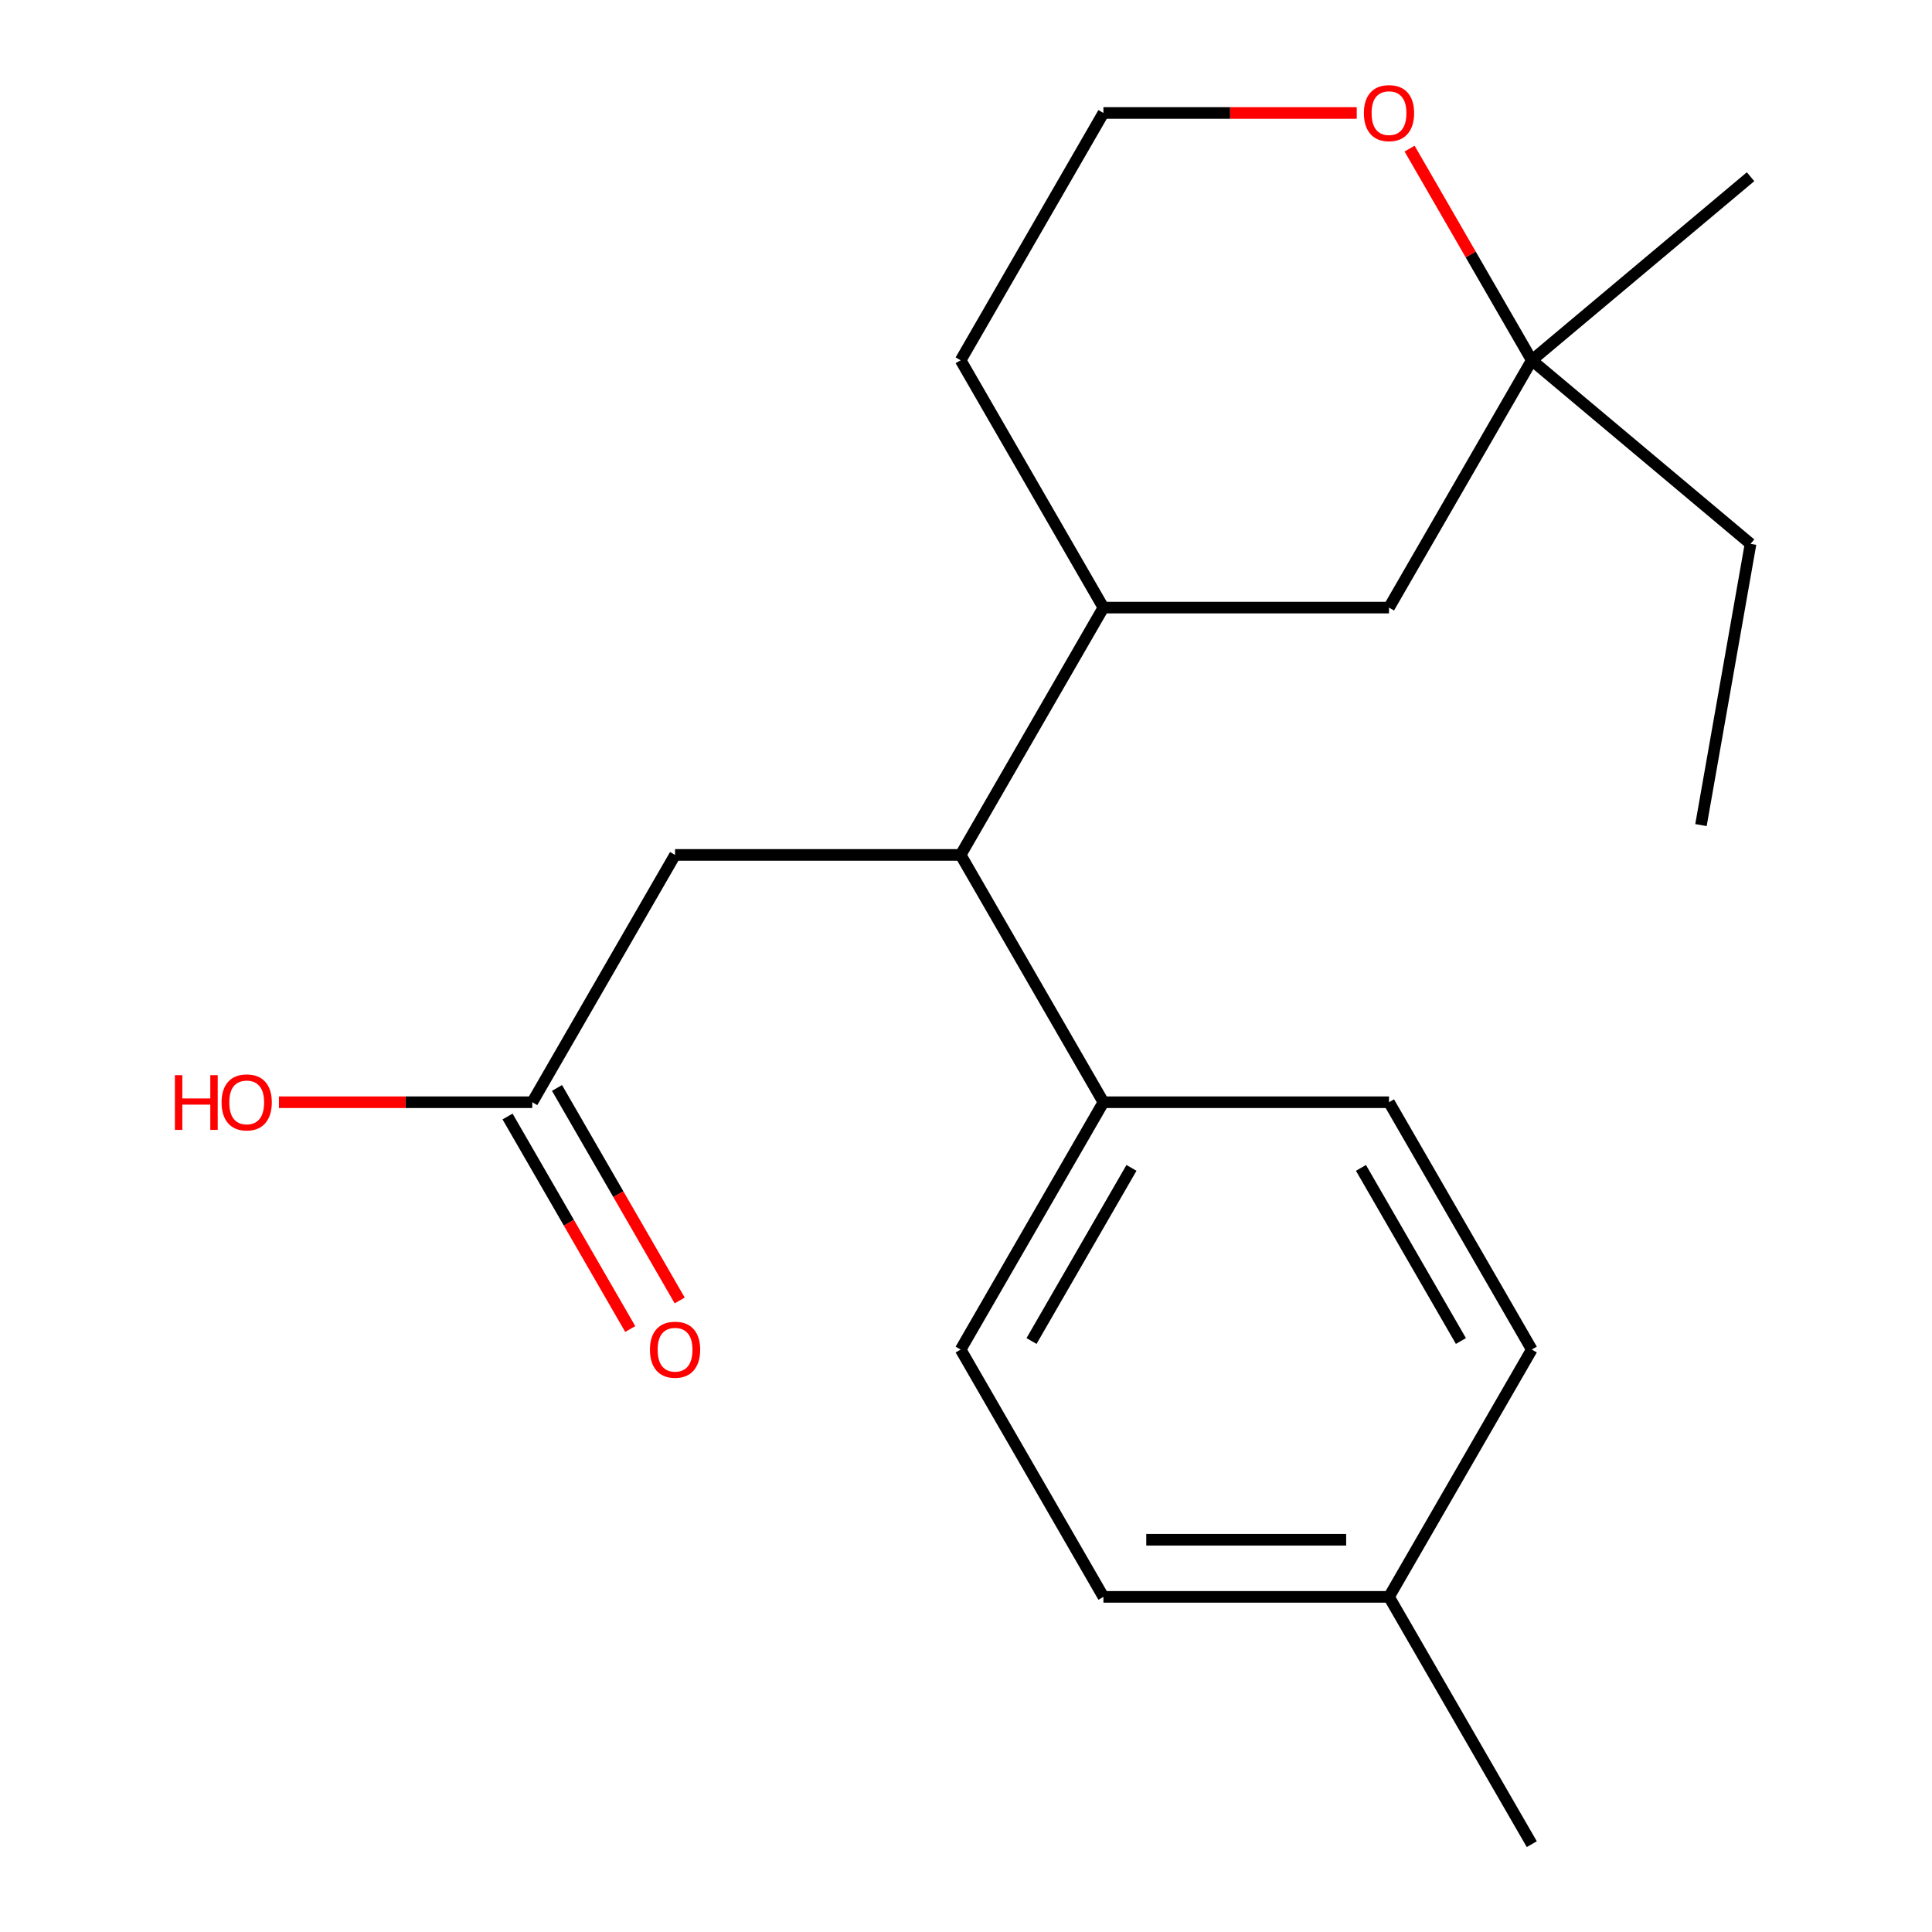 <?xml version='1.0' encoding='iso-8859-1'?>
<svg version='1.1' baseProfile='full'
              xmlns='http://www.w3.org/2000/svg'
                      xmlns:rdkit='http://www.rdkit.org/xml'
                      xmlns:xlink='http://www.w3.org/1999/xlink'
                  xml:space='preserve'
width='1000px' height='1000px' viewBox='0 0 1000 1000'>
<!-- END OF HEADER -->
<rect style='opacity:1.0;fill:#FFFFFF;stroke:none' width='1000' height='1000' x='0' y='0'> </rect>
<path class='bond-0' d='M 497.225,442.502 L 571.132,314.492' style='fill:none;fill-rule:evenodd;stroke:#000000;stroke-width:6px;stroke-linecap:butt;stroke-linejoin:miter;stroke-opacity:1' />
<path class='bond-3' d='M 497.225,442.502 L 349.411,442.502' style='fill:none;fill-rule:evenodd;stroke:#000000;stroke-width:6px;stroke-linecap:butt;stroke-linejoin:miter;stroke-opacity:1' />
<path class='bond-4' d='M 497.225,442.502 L 571.132,570.513' style='fill:none;fill-rule:evenodd;stroke:#000000;stroke-width:6px;stroke-linecap:butt;stroke-linejoin:miter;stroke-opacity:1' />
<path class='bond-5' d='M 571.132,314.492 L 718.946,314.492' style='fill:none;fill-rule:evenodd;stroke:#000000;stroke-width:6px;stroke-linecap:butt;stroke-linejoin:miter;stroke-opacity:1' />
<path class='bond-15' d='M 571.132,314.492 L 497.225,186.481' style='fill:none;fill-rule:evenodd;stroke:#000000;stroke-width:6px;stroke-linecap:butt;stroke-linejoin:miter;stroke-opacity:1' />
<path class='bond-1' d='M 275.504,570.513 L 349.411,442.502' style='fill:none;fill-rule:evenodd;stroke:#000000;stroke-width:6px;stroke-linecap:butt;stroke-linejoin:miter;stroke-opacity:1' />
<path class='bond-7' d='M 262.703,577.904 L 294.456,632.902' style='fill:none;fill-rule:evenodd;stroke:#000000;stroke-width:6px;stroke-linecap:butt;stroke-linejoin:miter;stroke-opacity:1' />
<path class='bond-7' d='M 294.456,632.902 L 326.209,687.899' style='fill:none;fill-rule:evenodd;stroke:#FF0000;stroke-width:6px;stroke-linecap:butt;stroke-linejoin:miter;stroke-opacity:1' />
<path class='bond-7' d='M 288.305,563.122 L 320.058,618.12' style='fill:none;fill-rule:evenodd;stroke:#000000;stroke-width:6px;stroke-linecap:butt;stroke-linejoin:miter;stroke-opacity:1' />
<path class='bond-7' d='M 320.058,618.12 L 351.811,673.118' style='fill:none;fill-rule:evenodd;stroke:#FF0000;stroke-width:6px;stroke-linecap:butt;stroke-linejoin:miter;stroke-opacity:1' />
<path class='bond-10' d='M 275.504,570.513 L 209.944,570.513' style='fill:none;fill-rule:evenodd;stroke:#000000;stroke-width:6px;stroke-linecap:butt;stroke-linejoin:miter;stroke-opacity:1' />
<path class='bond-10' d='M 209.944,570.513 L 144.385,570.513' style='fill:none;fill-rule:evenodd;stroke:#FF0000;stroke-width:6px;stroke-linecap:butt;stroke-linejoin:miter;stroke-opacity:1' />
<path class='bond-2' d='M 792.853,186.481 L 718.946,314.492' style='fill:none;fill-rule:evenodd;stroke:#000000;stroke-width:6px;stroke-linecap:butt;stroke-linejoin:miter;stroke-opacity:1' />
<path class='bond-16' d='M 792.853,186.481 L 906.085,281.494' style='fill:none;fill-rule:evenodd;stroke:#000000;stroke-width:6px;stroke-linecap:butt;stroke-linejoin:miter;stroke-opacity:1' />
<path class='bond-17' d='M 792.853,186.481 L 906.085,91.468' style='fill:none;fill-rule:evenodd;stroke:#000000;stroke-width:6px;stroke-linecap:butt;stroke-linejoin:miter;stroke-opacity:1' />
<path class='bond-21' d='M 792.853,186.481 L 761.227,131.703' style='fill:none;fill-rule:evenodd;stroke:#000000;stroke-width:6px;stroke-linecap:butt;stroke-linejoin:miter;stroke-opacity:1' />
<path class='bond-21' d='M 761.227,131.703 L 729.601,76.925' style='fill:none;fill-rule:evenodd;stroke:#FF0000;stroke-width:6px;stroke-linecap:butt;stroke-linejoin:miter;stroke-opacity:1' />
<path class='bond-8' d='M 571.132,570.513 L 497.225,698.524' style='fill:none;fill-rule:evenodd;stroke:#000000;stroke-width:6px;stroke-linecap:butt;stroke-linejoin:miter;stroke-opacity:1' />
<path class='bond-8' d='M 585.648,604.496 L 533.913,694.104' style='fill:none;fill-rule:evenodd;stroke:#000000;stroke-width:6px;stroke-linecap:butt;stroke-linejoin:miter;stroke-opacity:1' />
<path class='bond-9' d='M 571.132,570.513 L 718.946,570.513' style='fill:none;fill-rule:evenodd;stroke:#000000;stroke-width:6px;stroke-linecap:butt;stroke-linejoin:miter;stroke-opacity:1' />
<path class='bond-6' d='M 702.251,58.47 L 636.691,58.47' style='fill:none;fill-rule:evenodd;stroke:#FF0000;stroke-width:6px;stroke-linecap:butt;stroke-linejoin:miter;stroke-opacity:1' />
<path class='bond-6' d='M 636.691,58.47 L 571.132,58.47' style='fill:none;fill-rule:evenodd;stroke:#000000;stroke-width:6px;stroke-linecap:butt;stroke-linejoin:miter;stroke-opacity:1' />
<path class='bond-11' d='M 497.225,698.524 L 571.132,826.535' style='fill:none;fill-rule:evenodd;stroke:#000000;stroke-width:6px;stroke-linecap:butt;stroke-linejoin:miter;stroke-opacity:1' />
<path class='bond-12' d='M 718.946,570.513 L 792.853,698.524' style='fill:none;fill-rule:evenodd;stroke:#000000;stroke-width:6px;stroke-linecap:butt;stroke-linejoin:miter;stroke-opacity:1' />
<path class='bond-12' d='M 704.43,604.496 L 756.165,694.104' style='fill:none;fill-rule:evenodd;stroke:#000000;stroke-width:6px;stroke-linecap:butt;stroke-linejoin:miter;stroke-opacity:1' />
<path class='bond-20' d='M 571.132,826.535 L 718.946,826.535' style='fill:none;fill-rule:evenodd;stroke:#000000;stroke-width:6px;stroke-linecap:butt;stroke-linejoin:miter;stroke-opacity:1' />
<path class='bond-20' d='M 593.304,796.972 L 696.774,796.972' style='fill:none;fill-rule:evenodd;stroke:#000000;stroke-width:6px;stroke-linecap:butt;stroke-linejoin:miter;stroke-opacity:1' />
<path class='bond-14' d='M 792.853,698.524 L 718.946,826.535' style='fill:none;fill-rule:evenodd;stroke:#000000;stroke-width:6px;stroke-linecap:butt;stroke-linejoin:miter;stroke-opacity:1' />
<path class='bond-13' d='M 571.132,58.47 L 497.225,186.481' style='fill:none;fill-rule:evenodd;stroke:#000000;stroke-width:6px;stroke-linecap:butt;stroke-linejoin:miter;stroke-opacity:1' />
<path class='bond-18' d='M 718.946,826.535 L 792.853,954.545' style='fill:none;fill-rule:evenodd;stroke:#000000;stroke-width:6px;stroke-linecap:butt;stroke-linejoin:miter;stroke-opacity:1' />
<path class='bond-19' d='M 906.085,281.494 L 880.418,427.062' style='fill:none;fill-rule:evenodd;stroke:#000000;stroke-width:6px;stroke-linecap:butt;stroke-linejoin:miter;stroke-opacity:1' />
<path  class='atom-7' d='M 705.946 58.55
Q 705.946 51.75, 709.306 47.95
Q 712.666 44.15, 718.946 44.15
Q 725.226 44.15, 728.586 47.95
Q 731.946 51.75, 731.946 58.55
Q 731.946 65.43, 728.546 69.35
Q 725.146 73.23, 718.946 73.23
Q 712.706 73.23, 709.306 69.35
Q 705.946 65.47, 705.946 58.55
M 718.946 70.03
Q 723.266 70.03, 725.586 67.15
Q 727.946 64.23, 727.946 58.55
Q 727.946 52.99, 725.586 50.19
Q 723.266 47.35, 718.946 47.35
Q 714.626 47.35, 712.266 50.15
Q 709.946 52.95, 709.946 58.55
Q 709.946 64.27, 712.266 67.15
Q 714.626 70.03, 718.946 70.03
' fill='#FF0000'/>
<path  class='atom-8' d='M 336.411 698.604
Q 336.411 691.804, 339.771 688.004
Q 343.131 684.204, 349.411 684.204
Q 355.691 684.204, 359.051 688.004
Q 362.411 691.804, 362.411 698.604
Q 362.411 705.484, 359.011 709.404
Q 355.611 713.284, 349.411 713.284
Q 343.171 713.284, 339.771 709.404
Q 336.411 705.524, 336.411 698.604
M 349.411 710.084
Q 353.731 710.084, 356.051 707.204
Q 358.411 704.284, 358.411 698.604
Q 358.411 693.044, 356.051 690.244
Q 353.731 687.404, 349.411 687.404
Q 345.091 687.404, 342.731 690.204
Q 340.411 693.004, 340.411 698.604
Q 340.411 704.324, 342.731 707.204
Q 345.091 710.084, 349.411 710.084
' fill='#FF0000'/>
<path  class='atom-11' d='M 90.53 556.513
L 94.37 556.513
L 94.37 568.553
L 108.85 568.553
L 108.85 556.513
L 112.69 556.513
L 112.69 584.833
L 108.85 584.833
L 108.85 571.753
L 94.37 571.753
L 94.37 584.833
L 90.53 584.833
L 90.53 556.513
' fill='#FF0000'/>
<path  class='atom-11' d='M 114.69 570.593
Q 114.69 563.793, 118.05 559.993
Q 121.41 556.193, 127.69 556.193
Q 133.97 556.193, 137.33 559.993
Q 140.69 563.793, 140.69 570.593
Q 140.69 577.473, 137.29 581.393
Q 133.89 585.273, 127.69 585.273
Q 121.45 585.273, 118.05 581.393
Q 114.69 577.513, 114.69 570.593
M 127.69 582.073
Q 132.01 582.073, 134.33 579.193
Q 136.69 576.273, 136.69 570.593
Q 136.69 565.033, 134.33 562.233
Q 132.01 559.393, 127.69 559.393
Q 123.37 559.393, 121.01 562.193
Q 118.69 564.993, 118.69 570.593
Q 118.69 576.313, 121.01 579.193
Q 123.37 582.073, 127.69 582.073
' fill='#FF0000'/>
</svg>
